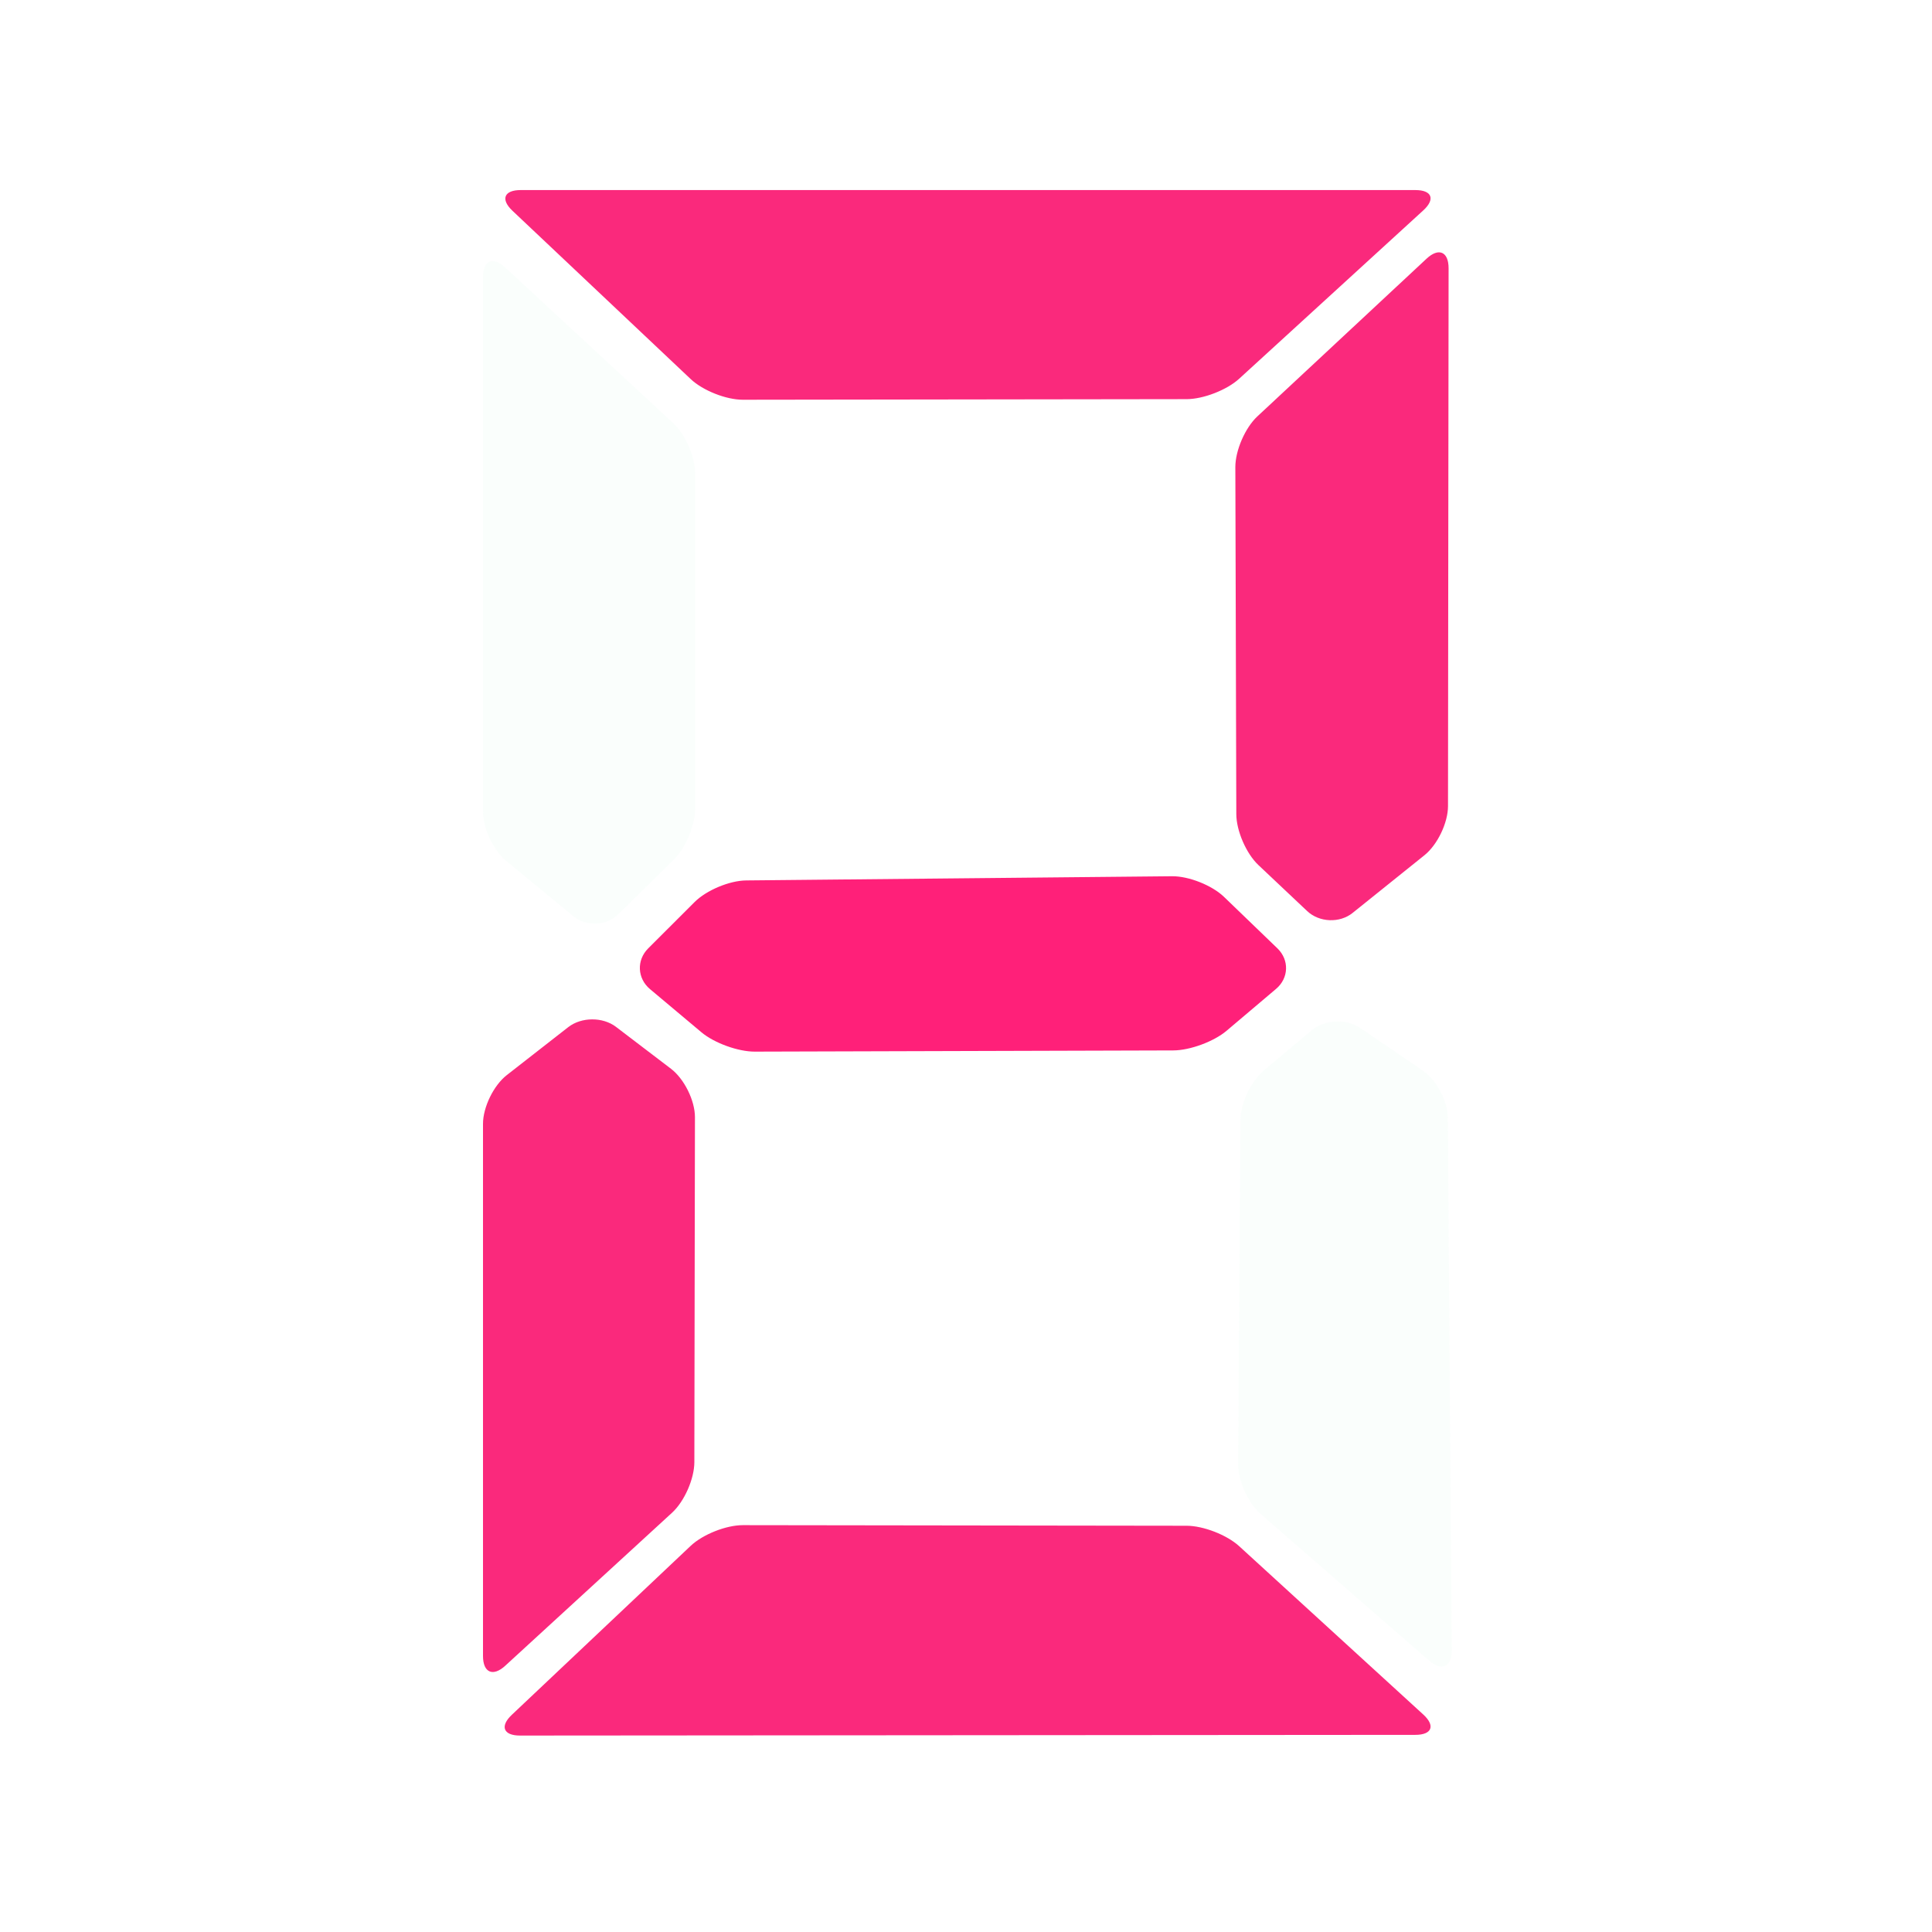 <svg width="800" height="800" viewBox="0 0 800 800" fill="none" xmlns="http://www.w3.org/2000/svg">
<path fill-rule="evenodd" clip-rule="evenodd" d="M511.934 337.131C511.953 344.019 516.041 353.444 521.066 358.188L541.262 377.244C546.287 381.988 554.728 382.325 560.081 378.025L589.847 354.119C595.216 349.806 599.575 340.734 599.584 333.819L599.828 111.1C599.834 104.2 595.756 102.413 590.719 107.109L520.619 172.453C515.581 177.147 511.513 186.566 511.531 193.422L511.934 337.131ZM287.622 373.513C292.5 368.638 302.053 364.634 308.978 364.566L485.331 362.834C492.247 362.766 501.884 366.597 506.853 371.391L528.959 392.703C533.928 397.5 533.678 405.006 528.412 409.459L507.866 426.847C502.594 431.306 492.709 434.938 485.844 434.956L312.516 435.456C305.625 435.475 295.744 431.891 290.447 427.444L269.159 409.578C263.862 405.131 263.519 397.588 268.406 392.703L287.622 373.513ZM235.291 425.325C240.731 421.078 249.584 421.022 255.084 425.216L277.841 442.556C283.331 446.744 287.775 455.719 287.762 462.609L287.512 605.466C287.503 612.356 283.391 621.703 278.294 626.378L209.2 689.753C204.119 694.412 200 692.606 200 685.688V465.372C200 458.466 204.409 449.425 209.85 445.181L235.291 425.325ZM491.372 631.784C498.281 631.794 508.012 635.578 513.091 640.222L589.341 709.941C594.425 714.591 592.953 718.363 586.05 718.369L215.331 718.656C208.425 718.659 206.916 714.806 211.931 710.072L285.984 640.116C291.009 635.369 300.669 631.528 307.597 631.537L491.372 631.784ZM491.372 165.275C498.281 165.266 508.012 161.484 513.091 156.841L589.341 87.122C594.425 82.472 592.956 78.703 586.059 78.703H215.613C208.716 78.703 207.194 82.547 212.194 87.266L286.016 156.975C291.022 161.706 300.669 165.531 307.597 165.522L491.372 165.275Z" fill="#FF2079"/>
<path fill-rule="evenodd" clip-rule="evenodd" d="M511.934 337.131C511.953 344.019 516.041 353.444 521.066 358.188L541.262 377.244C546.287 381.988 554.728 382.325 560.081 378.025L589.847 354.119C595.216 349.806 599.575 340.734 599.584 333.819L599.828 111.1C599.834 104.2 595.756 102.413 590.719 107.109L520.619 172.453C515.581 177.147 511.513 186.566 511.531 193.422L511.934 337.131ZM235.291 425.325C240.731 421.078 249.584 421.022 255.084 425.216L277.841 442.556C283.331 446.744 287.775 455.719 287.762 462.609L287.512 605.466C287.503 612.356 283.391 621.703 278.294 626.378L209.2 689.753C204.119 694.412 200 692.606 200 685.688V465.372C200 458.466 204.409 449.425 209.85 445.181L235.291 425.325ZM491.372 631.784C498.281 631.794 508.012 635.578 513.091 640.222L589.341 709.941C594.425 714.591 592.953 718.363 586.05 718.369L215.331 718.656C208.425 718.659 206.916 714.806 211.931 710.072L285.984 640.116C291.009 635.369 300.669 631.528 307.597 631.537L491.372 631.784ZM491.372 165.275C498.281 165.266 508.012 161.484 513.091 156.841L589.341 87.122C594.425 82.472 592.956 78.703 586.059 78.703H215.613C208.716 78.703 207.194 82.547 212.194 87.266L286.016 156.975C291.022 161.706 300.669 165.531 307.597 165.522L491.372 165.275ZM513.644 463.8C513.691 456.888 518.019 447.688 523.331 443.237L543.175 426.603C548.481 422.159 557.425 421.712 563.134 425.597L589.078 443.241C594.797 447.128 599.472 455.872 599.522 462.797L601.116 683.328C601.166 690.234 596.991 692.172 591.766 687.622L522.038 626.925C516.825 622.388 512.634 613.138 512.681 606.191L513.644 463.8ZM278.719 175.166C283.775 179.853 287.875 189.231 287.875 196.147V334.75C287.875 341.653 283.891 351.166 278.975 356L255.988 378.6C251.075 383.431 242.784 383.806 237.447 379.413L209.644 356.522C204.319 352.138 200 342.975 200 336.116V114.709C200 107.819 204.122 106.053 209.156 110.719L278.719 175.166Z" fill="#96E6C2" fill-opacity="0.05"/>
</svg>
